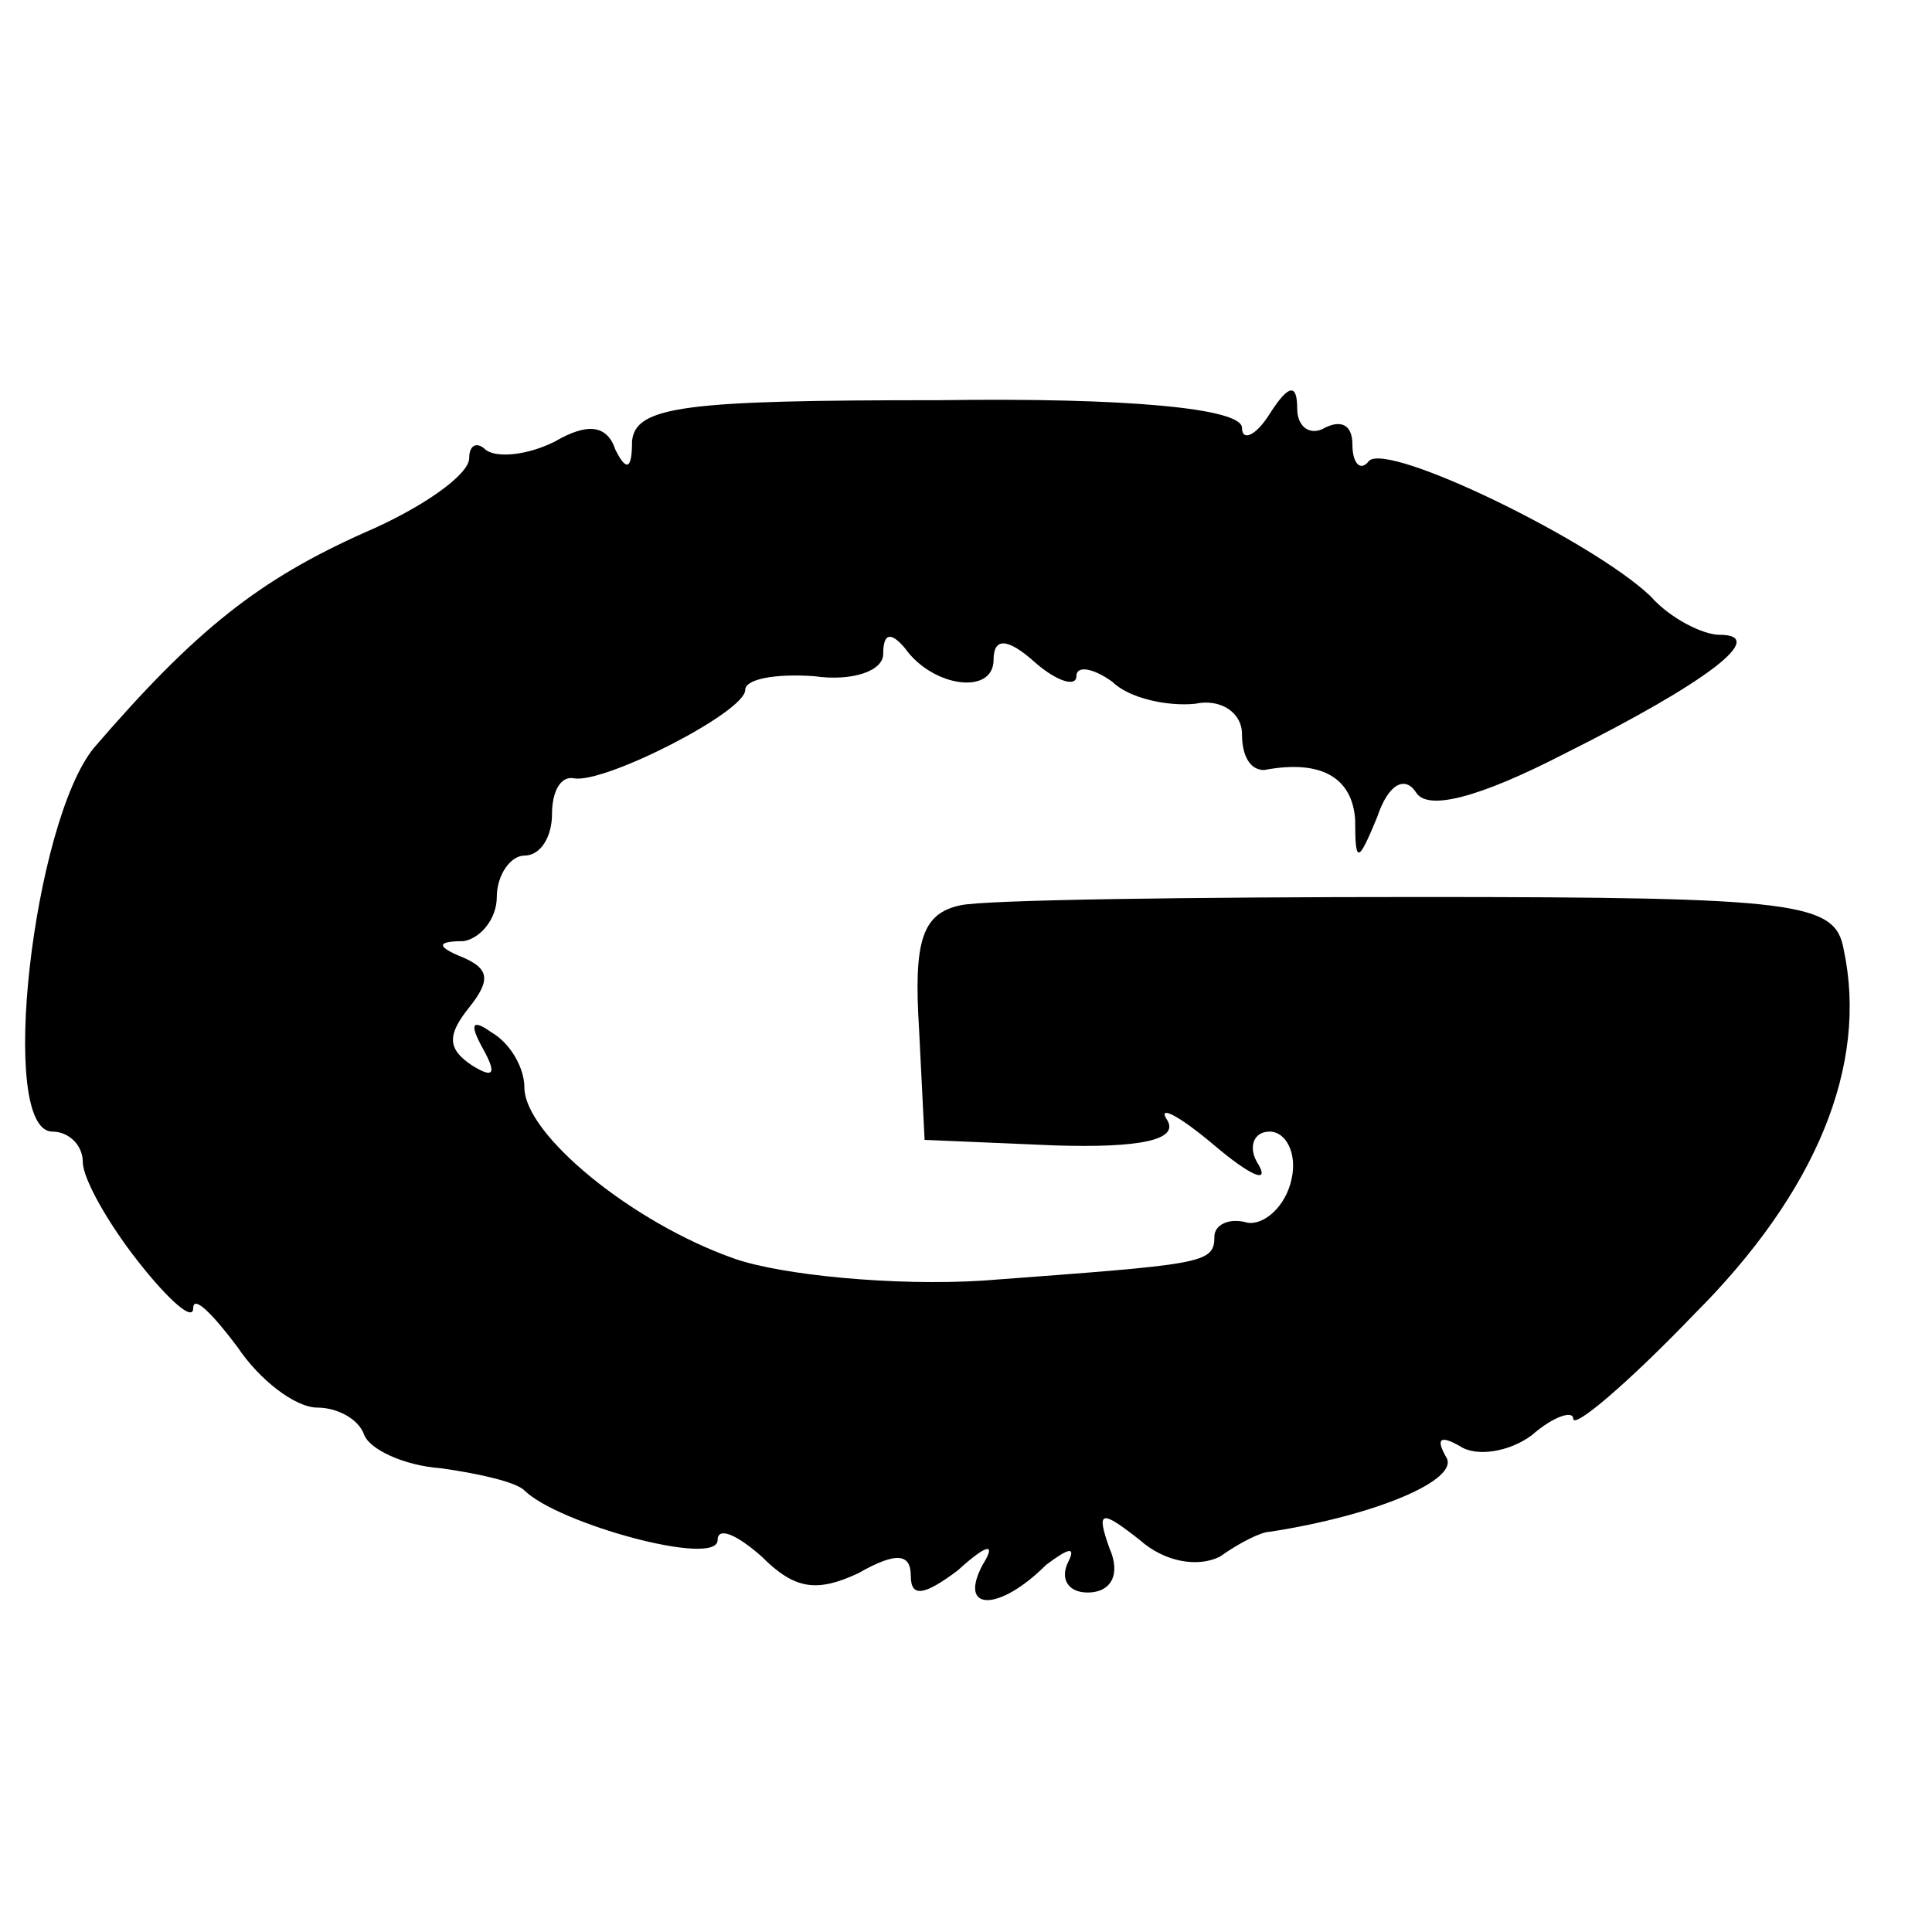 <?xml version="1.0" standalone="no"?>
<!DOCTYPE svg PUBLIC "-//W3C//DTD SVG 20010904//EN"
 "http://www.w3.org/TR/2001/REC-SVG-20010904/DTD/svg10.dtd">
<svg version="1.0" xmlns="http://www.w3.org/2000/svg"
 width="70pt" height="70pt" viewBox="0 0 70 70"
 preserveAspectRatio="xMidYMid meet">
<g transform="translate(0,70) scale(0.1,-0.1)"
fill="#000000" stroke="none">
<path d="M229 540 c0 -10 -2 -11 -6 -3 -3 9 -10 10 -22 3 -10 -5 -21 -6 -25
-3 -3 3 -6 2 -6 -3 0 -6 -17 -18 -38 -27 -38 -17 -61 -35 -98 -78 -22 -27 -35
-139 -15 -139 6 0 11 -5 11 -11 0 -6 9 -22 20 -36 11 -14 20 -22 20 -17 0 5 7
-2 16 -14 8 -12 21 -22 29 -22 7 0 15 -4 17 -10 2 -5 14 -11 28 -12 14 -2 27
-5 30 -8 12 -12 70 -28 70 -18 0 5 7 2 16 -6 12 -12 20 -13 35 -6 14 8 19 7
19 -1 0 -8 5 -7 17 2 11 10 14 10 9 2 -9 -17 6 -17 23 0 8 6 11 7 8 1 -3 -6 0
-11 7 -11 9 0 12 7 8 16 -5 14 -3 14 11 3 9 -8 21 -10 29 -6 7 5 15 9 18 9 39
6 69 19 64 27 -4 7 -2 8 5 4 6 -4 18 -2 26 4 8 7 15 9 15 6 0 -4 20 13 44 38
44 44 63 90 54 132 -3 17 -16 19 -153 19 -83 0 -158 -1 -167 -3 -14 -3 -17
-13 -15 -45 l2 -40 47 -2 c31 -1 45 2 41 9 -4 6 4 2 17 -9 13 -11 20 -14 16
-7 -4 6 -2 12 4 12 6 0 10 -8 8 -17 -2 -10 -10 -17 -16 -16 -7 2 -12 -1 -12
-5 0 -10 -4 -10 -84 -16 -32 -2 -73 2 -90 8 -37 13 -76 45 -76 62 0 7 -5 16
-12 20 -7 5 -8 3 -3 -6 5 -9 4 -11 -4 -6 -9 6 -9 11 -1 21 8 10 7 14 -2 18
-10 4 -10 6 0 6 6 1 12 8 12 16 0 8 5 15 10 15 6 0 10 7 10 15 0 8 3 14 8 13
11 -2 62 24 62 32 0 4 11 6 25 5 14 -2 25 2 25 8 0 8 3 8 8 2 10 -14 32 -17
32 -4 0 8 5 8 15 -1 8 -7 15 -9 15 -5 0 4 6 3 13 -2 6 -6 20 -9 30 -8 9 2 17
-3 17 -11 0 -8 3 -13 8 -13 21 4 32 -3 33 -18 0 -16 1 -16 8 1 4 12 10 15 14
9 4 -7 23 -2 54 14 52 26 74 43 56 43 -6 0 -18 6 -25 14 -21 20 -95 56 -102
49 -3 -4 -6 -1 -6 6 0 7 -4 9 -10 6 -5 -3 -10 0 -10 7 0 9 -3 9 -10 -2 -5 -8
-10 -10 -10 -5 0 7 -41 11 -110 10 -91 0 -110 -2 -111 -15z"/>
</g>
</svg>
